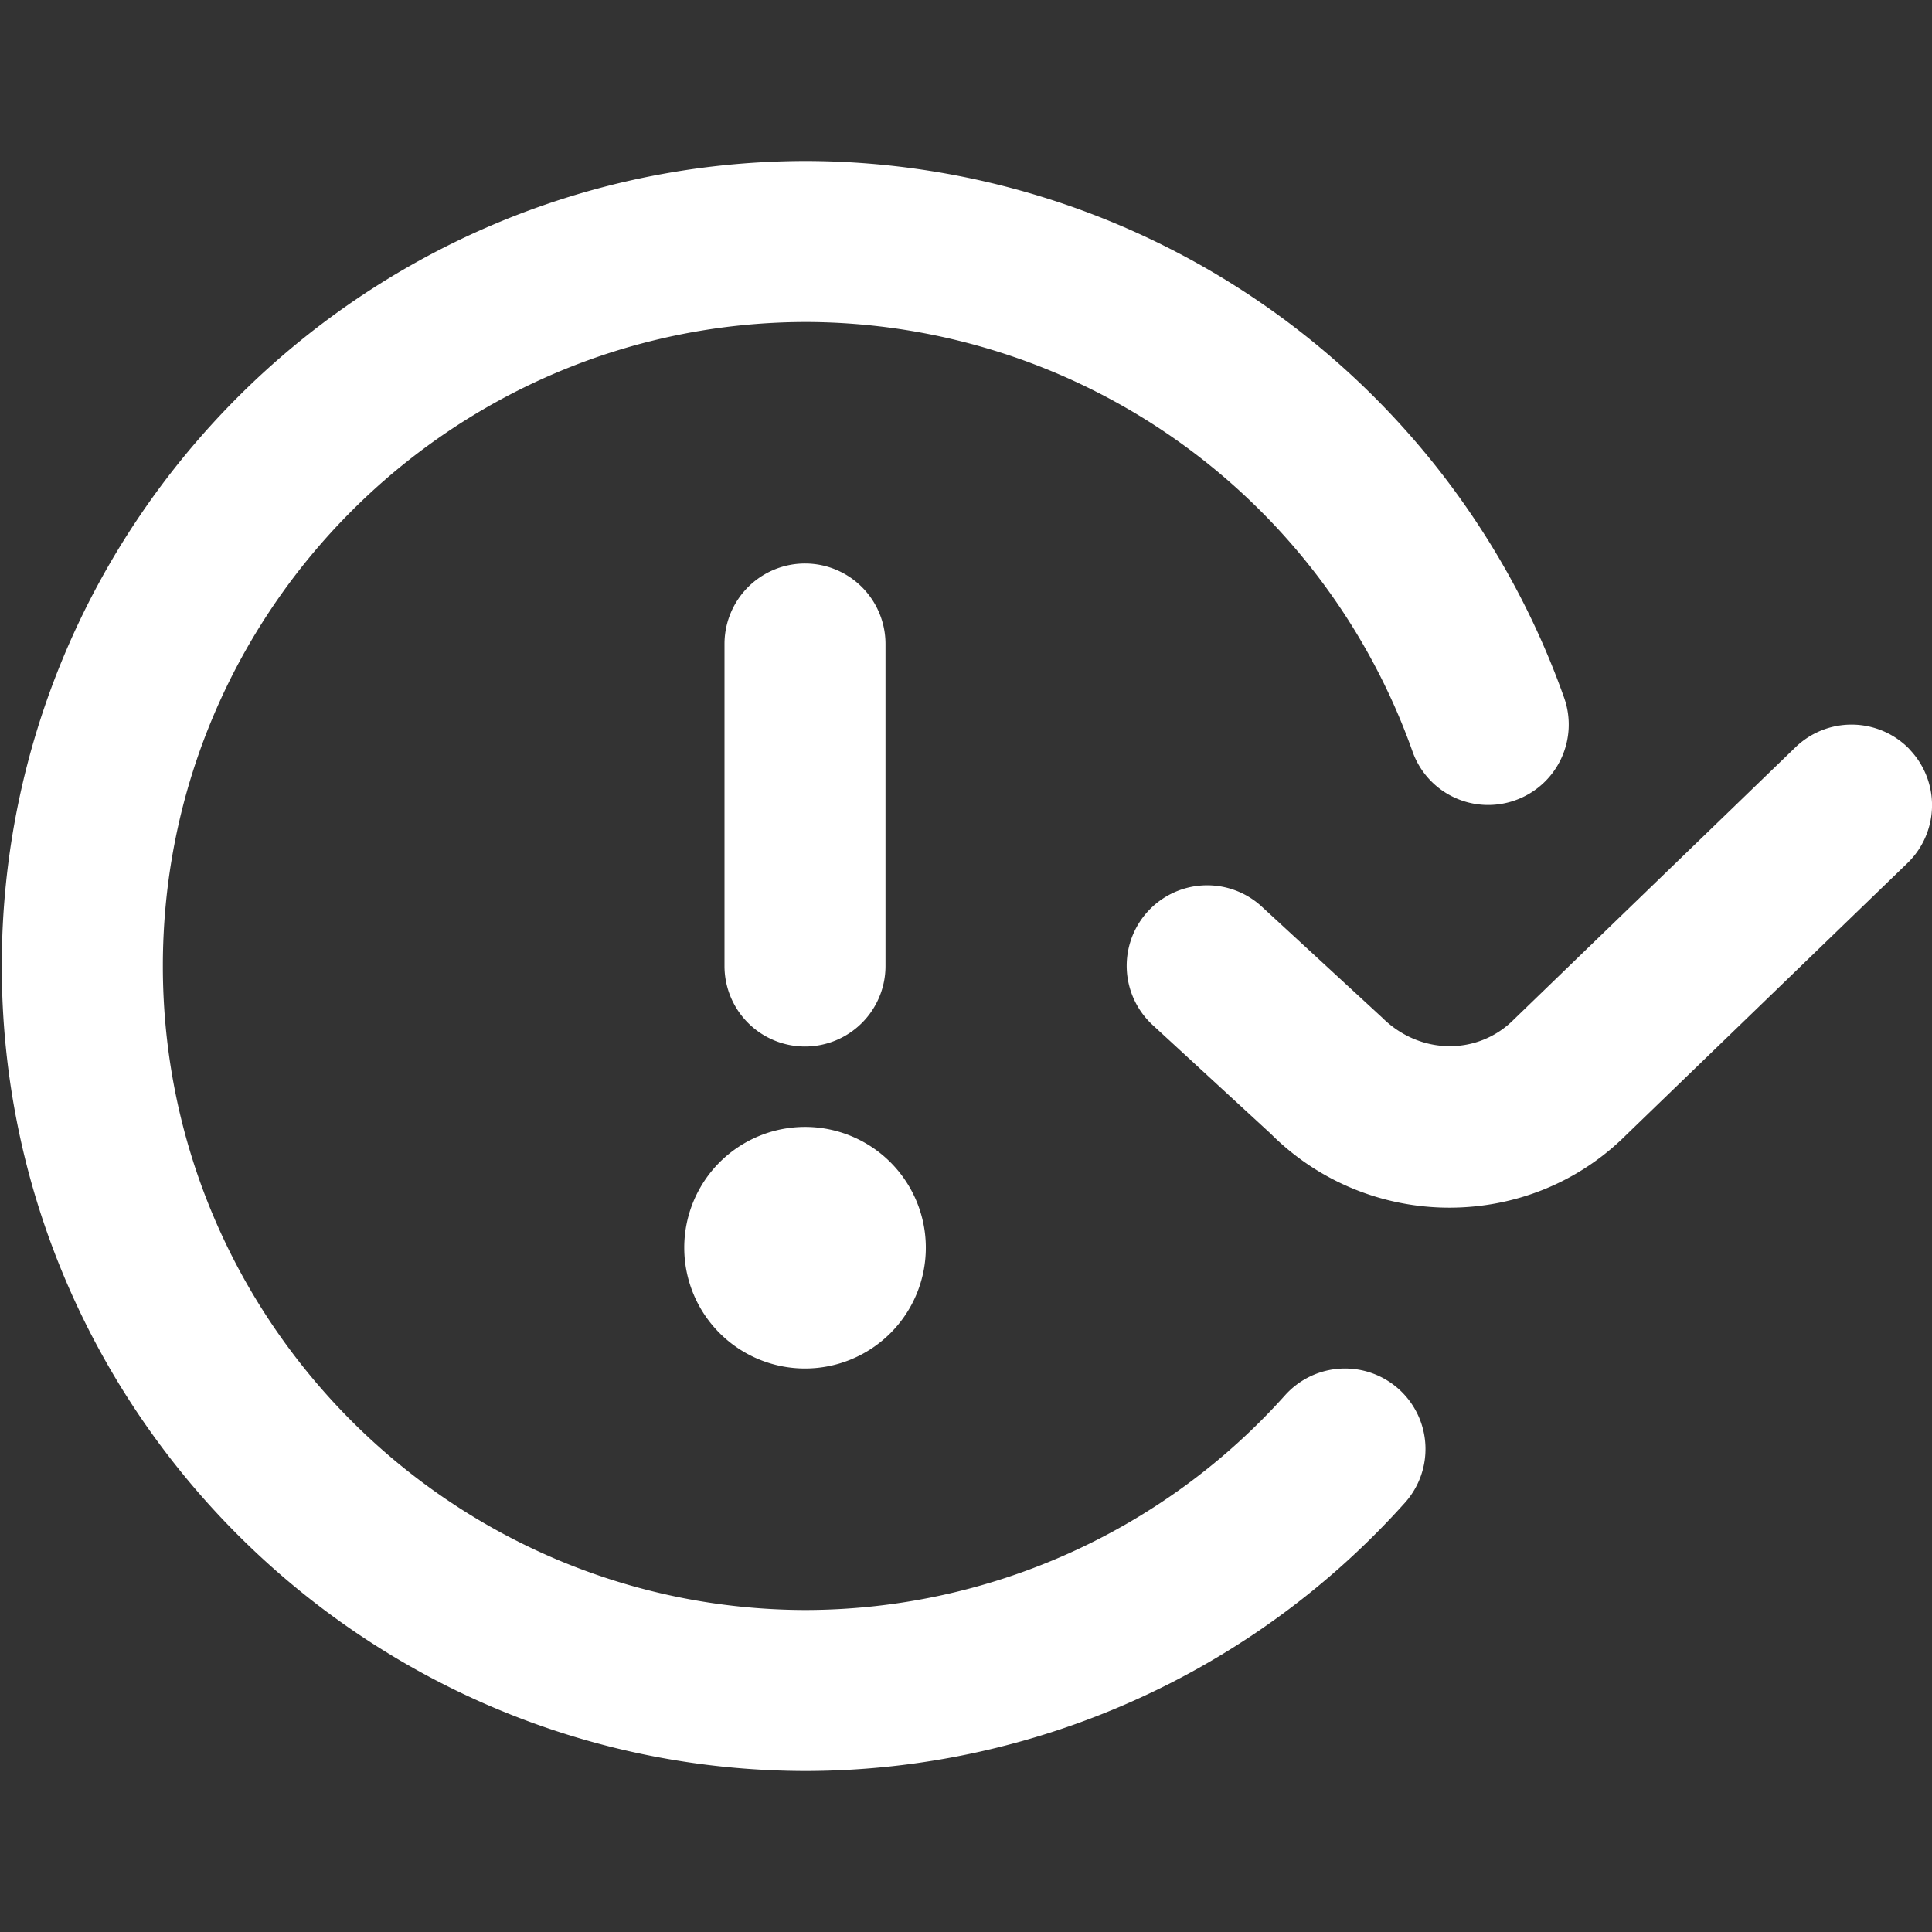 <?xml version="1.0" encoding="UTF-8"?> <svg xmlns="http://www.w3.org/2000/svg" xmlns:xlink="http://www.w3.org/1999/xlink" version="1.1" width="512" height="512" x="0" y="0" viewBox="0 0 24 24" style="enable-background:new 0 0 512 512" xml:space="preserve" class=""><rect x="0" y="0" width="24" height="24" fill="#333333" stroke="none"/><g><path d="M10 13a1 1 0 0 1-1-1V8a1 1 0 1 1 2 0v4a1 1 0 0 1-1 1Zm-1.5 2.5a1.5 1.5 0 1 0 3.001-.001A1.5 1.5 0 0 0 8.5 15.5Zm8.875 1.755a1 1 0 0 0-1.412.078A8.015 8.015 0 0 1 10.011 20c-4.405-.006-7.988-3.593-7.988-8s3.583-7.994 7.989-8a8.015 8.015 0 0 1 7.534 5.333.997.997 0 0 0 1.275.609.998.998 0 0 0 .609-1.275A10.017 10.017 0 0 0 10.033 2h-.044C4.491 2.019.022 6.497.022 12s4.469 9.981 9.967 10h.044a10.017 10.017 0 0 0 7.42-3.333 1 1 0 0 0-.078-1.412Zm6.344-7.95a1.002 1.002 0 0 0-1.414-.023l-3.504 3.387c-.441.44-1.159.441-1.631-.028l-1.492-1.375a1 1 0 1 0-1.355 1.471l1.463 1.347c.612.612 1.417.918 2.219.918s1.596-.303 2.199-.906l3.492-3.375a1 1 0 0 0 .023-1.414Z" fill="#ffffff" opacity="1" data-original="#000000" class=""></path></g></svg> 